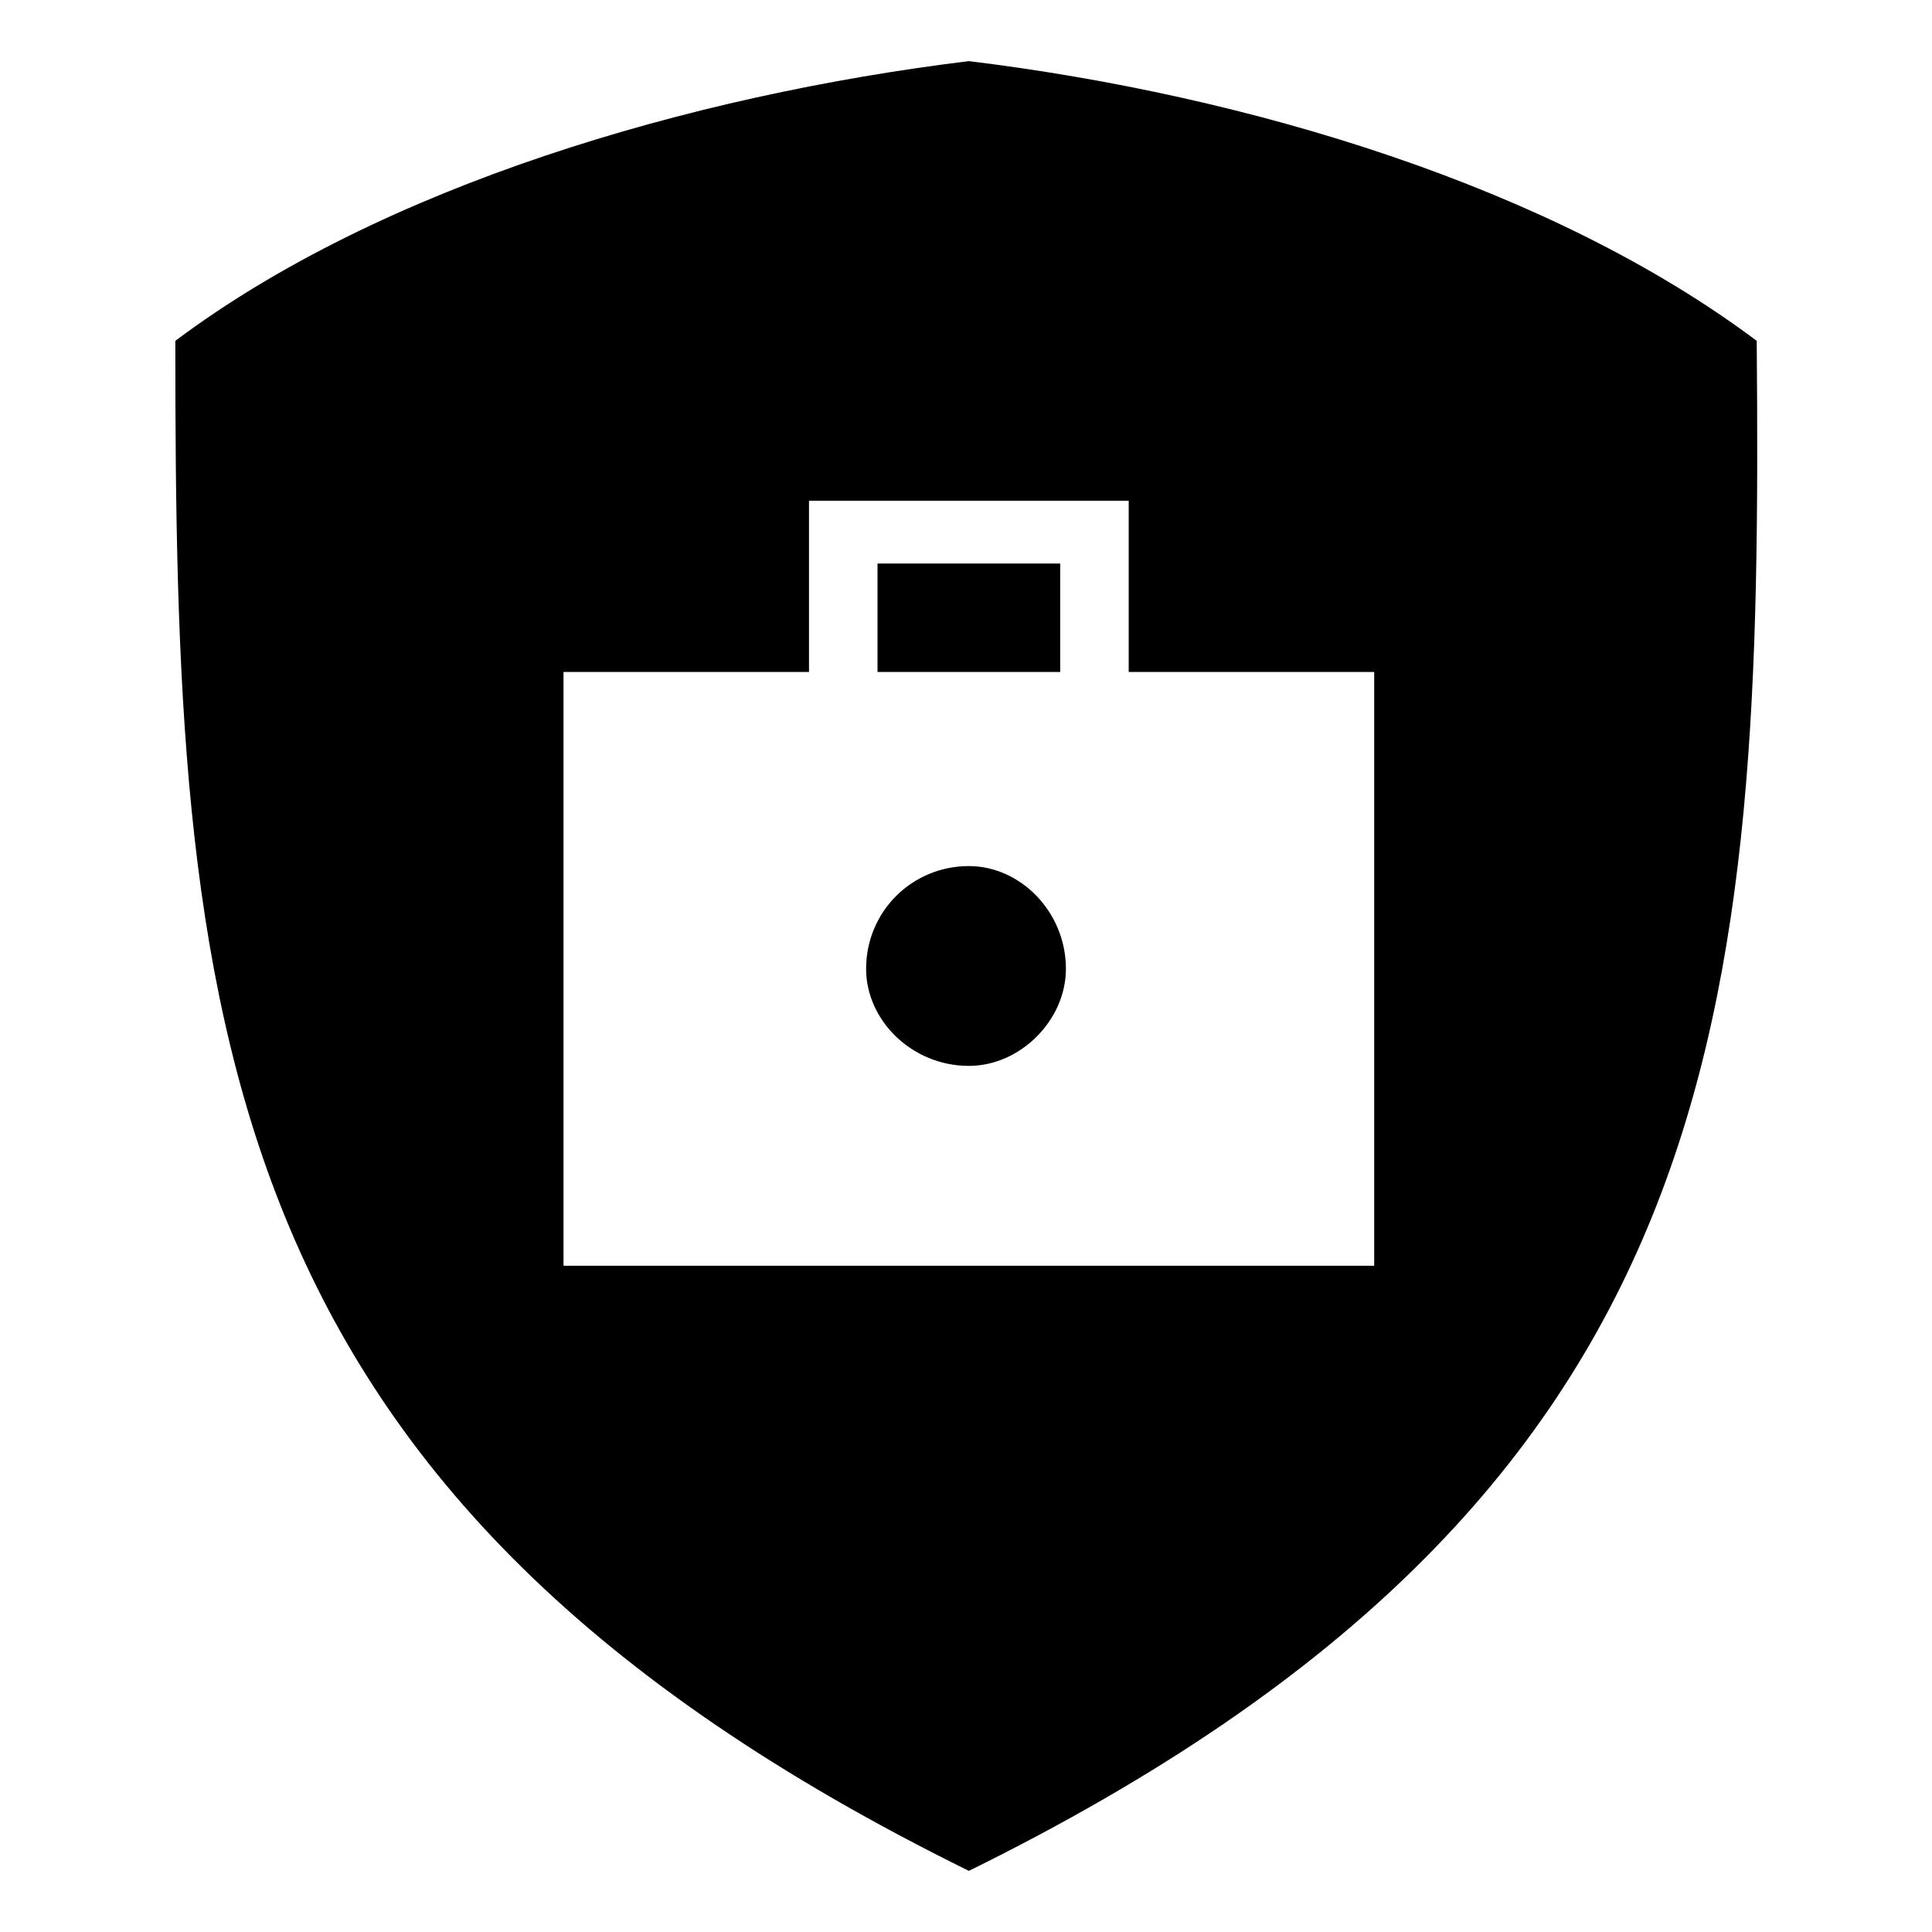 <?xml version="1.0" encoding="UTF-8"?>
<!-- Uploaded to: SVG Repo, www.svgrepo.com, Generator: SVG Repo Mixer Tools -->
<svg fill="#000000" width="800px" height="800px" version="1.1" viewBox="144 144 512 512" xmlns="http://www.w3.org/2000/svg">
 <path d="m190.46 234.33c54.465-40.848 136.16-65.055 210.3-74.133 74.133 9.078 154.32 33.285 208.79 74.133 1.512 178.53-6.051 305.61-208.79 405.47-202.73-99.855-210.3-226.94-210.3-405.47zm210.3 139.19c13.617 0 25.719 12.105 25.719 27.234 0 13.617-12.105 25.719-25.719 25.719-15.129 0-27.234-12.105-27.234-25.719 0-15.129 12.105-27.234 27.234-27.234zm-107.42-51.441h65.055v-45.387h84.727v45.387h65.055v157.35h-214.84zm83.211 0h48.414v-28.746h-48.414z" fill-rule="evenodd"/>
</svg>